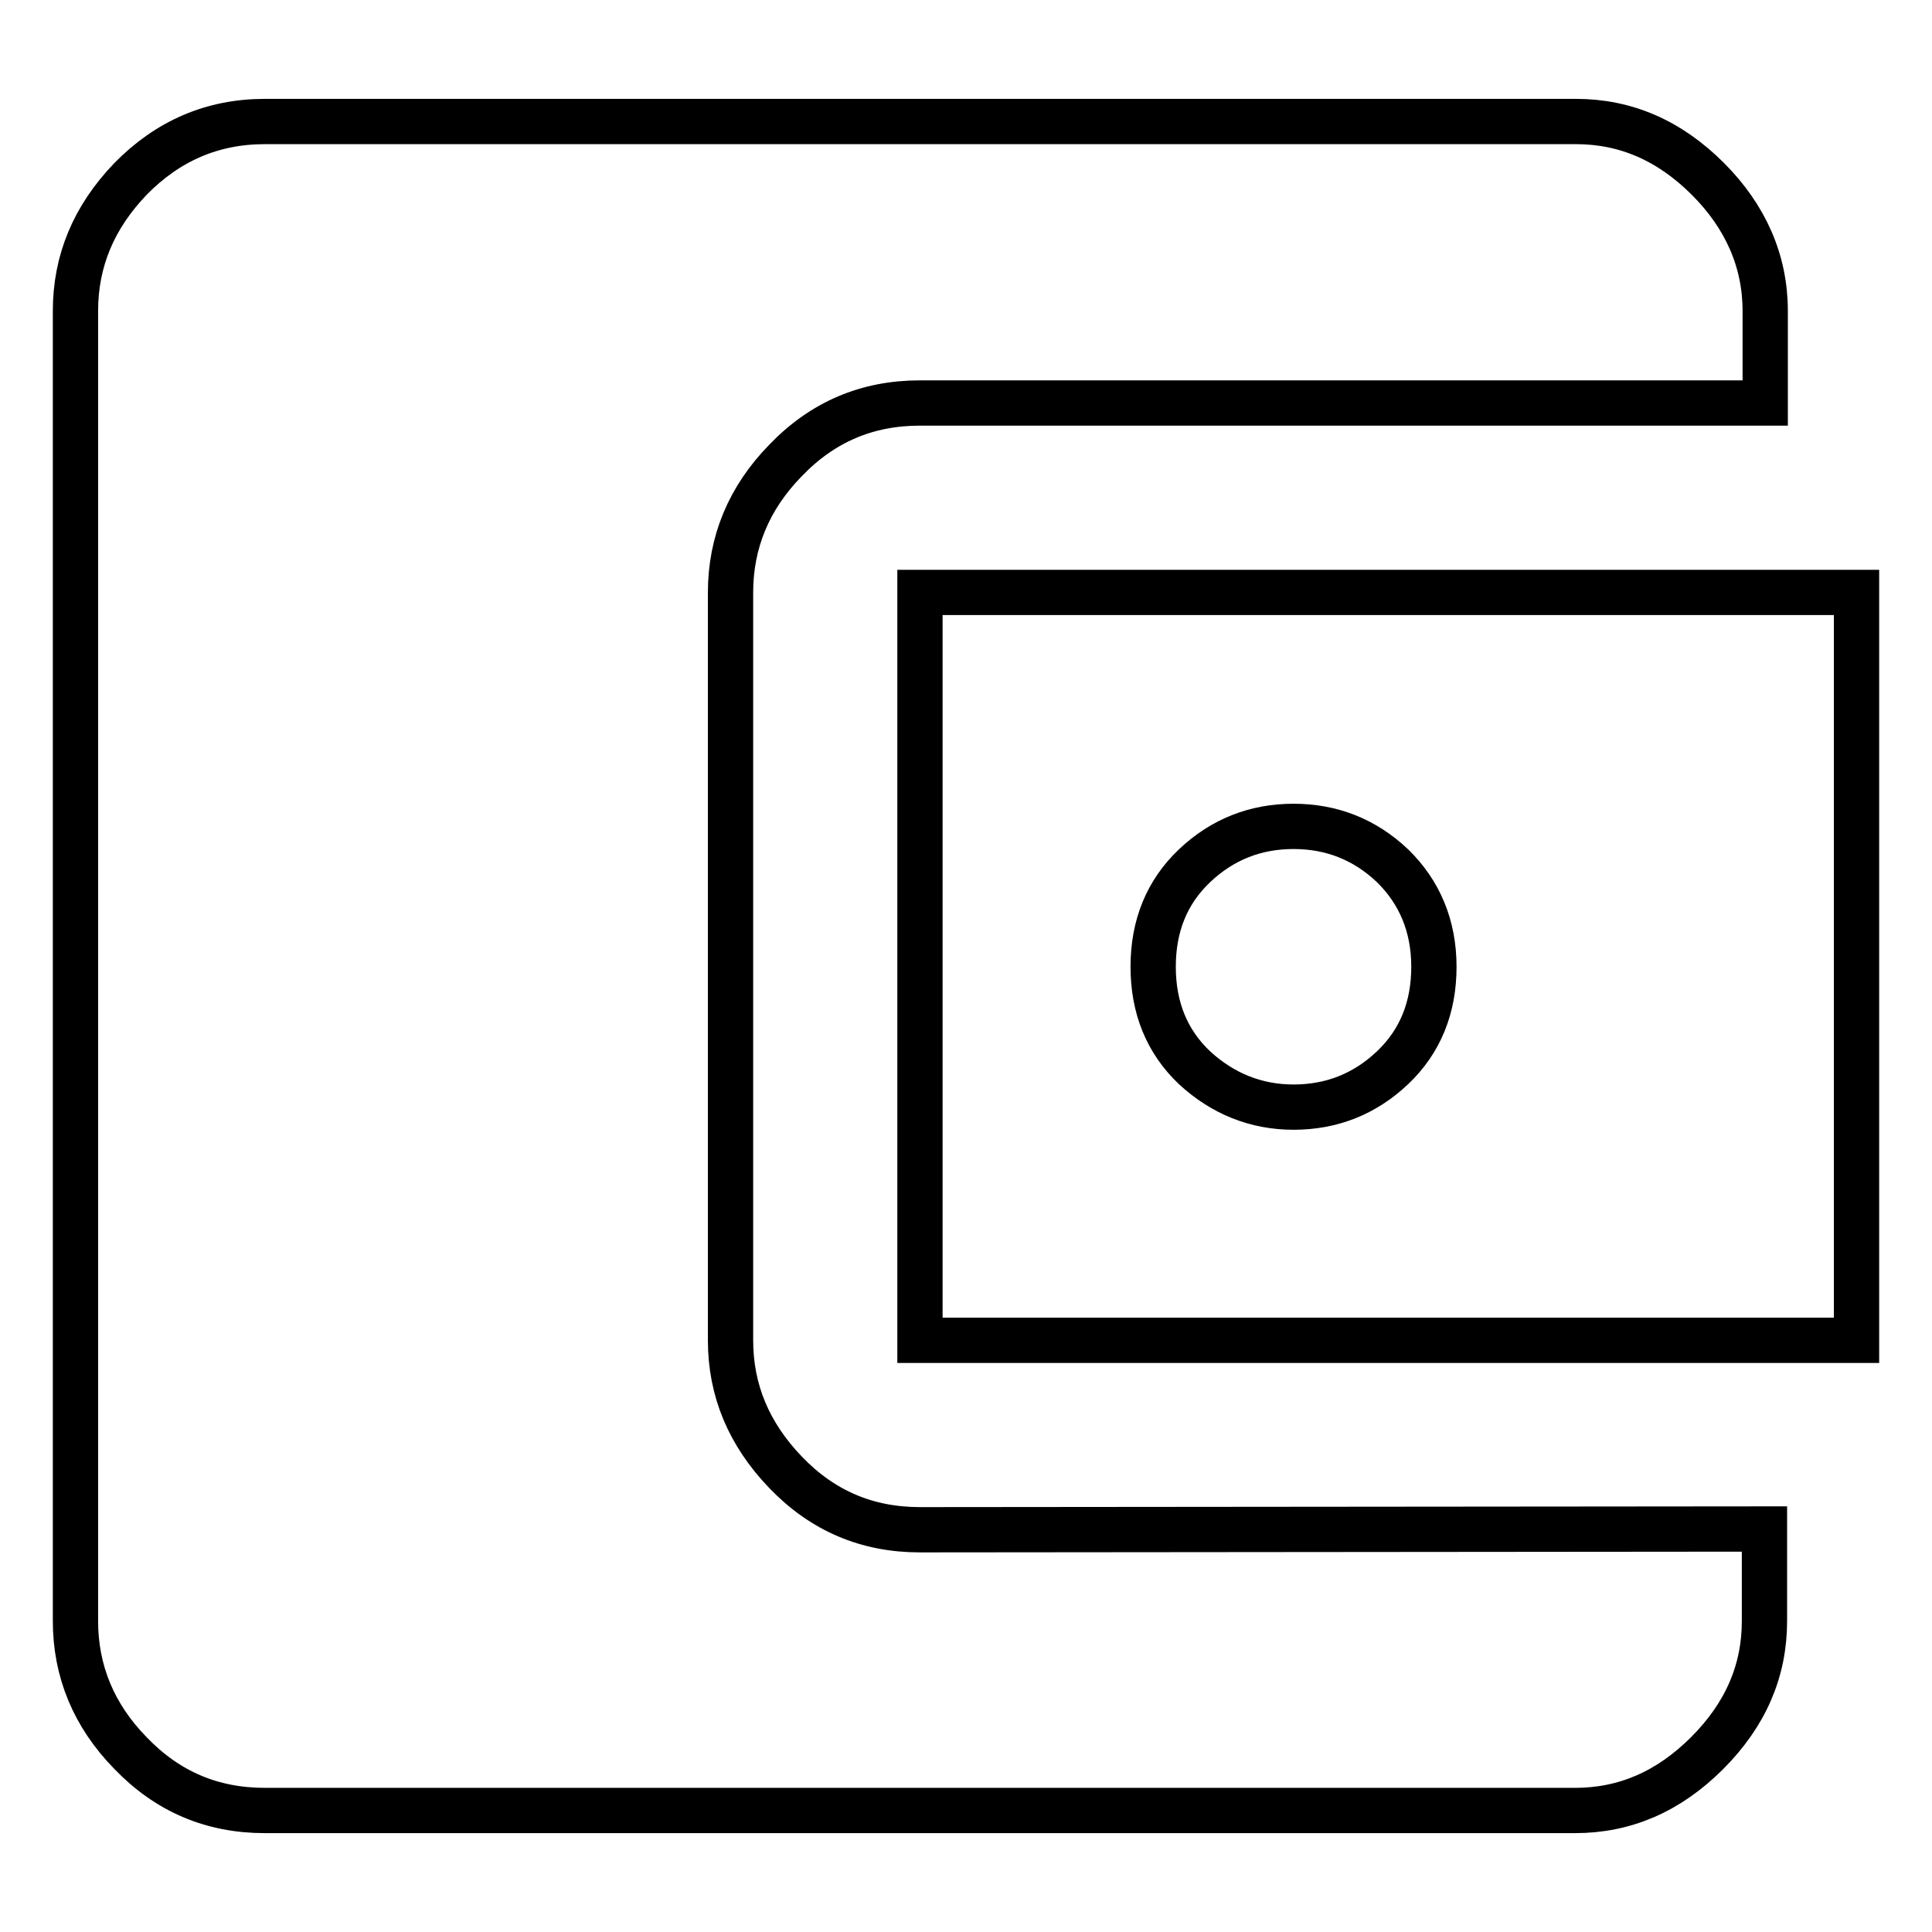 <?xml version="1.0" encoding="utf-8"?>
<!-- Svg Vector Icons : http://www.onlinewebfonts.com/icon -->
<!DOCTYPE svg PUBLIC "-//W3C//DTD SVG 1.1//EN" "http://www.w3.org/Graphics/SVG/1.1/DTD/svg11.dtd">
<svg version="1.1" xmlns="http://www.w3.org/2000/svg" xmlns:xlink="http://www.w3.org/1999/xlink" x="0px" y="0px" viewBox="0 0 256 256" enable-background="new 0 0 256 256" xml:space="preserve">
<g> <path stroke-width="6" fill-opacity="0" stroke="#000000"  d="M171.4,146.7c5,0,9.4-1.7,13.1-5.2c3.7-3.5,5.5-8,5.5-13.4c0-5.4-1.9-9.9-5.5-13.4 c-3.7-3.5-8.1-5.2-13.1-5.2s-9.4,1.7-13.1,5.2c-3.7,3.5-5.5,8-5.5,13.4c0,5.4,1.8,9.9,5.5,13.4C162,144.9,166.4,146.7,171.4,146.7z  M121.9,177.5V78.5H246v99.1H121.9z M233.8,202.6v12.2c0,6.6-2.5,12.4-7.6,17.5s-10.9,7.6-17.5,7.6H35.1c-7,0-12.9-2.5-17.8-7.6 c-4.9-5-7.3-10.9-7.3-17.5V41.2c0-6.6,2.4-12.4,7.3-17.5c4.9-5,10.8-7.6,17.8-7.6h173.7c6.6,0,12.4,2.5,17.5,7.6 c5,5,7.6,10.9,7.6,17.5v12.2H121.9c-7,0-12.9,2.5-17.8,7.6c-4.9,5-7.3,10.9-7.3,17.5v99.1c0,6.6,2.4,12.4,7.3,17.5 s10.8,7.6,17.8,7.6L233.8,202.6L233.8,202.6z"/></g>
</svg>